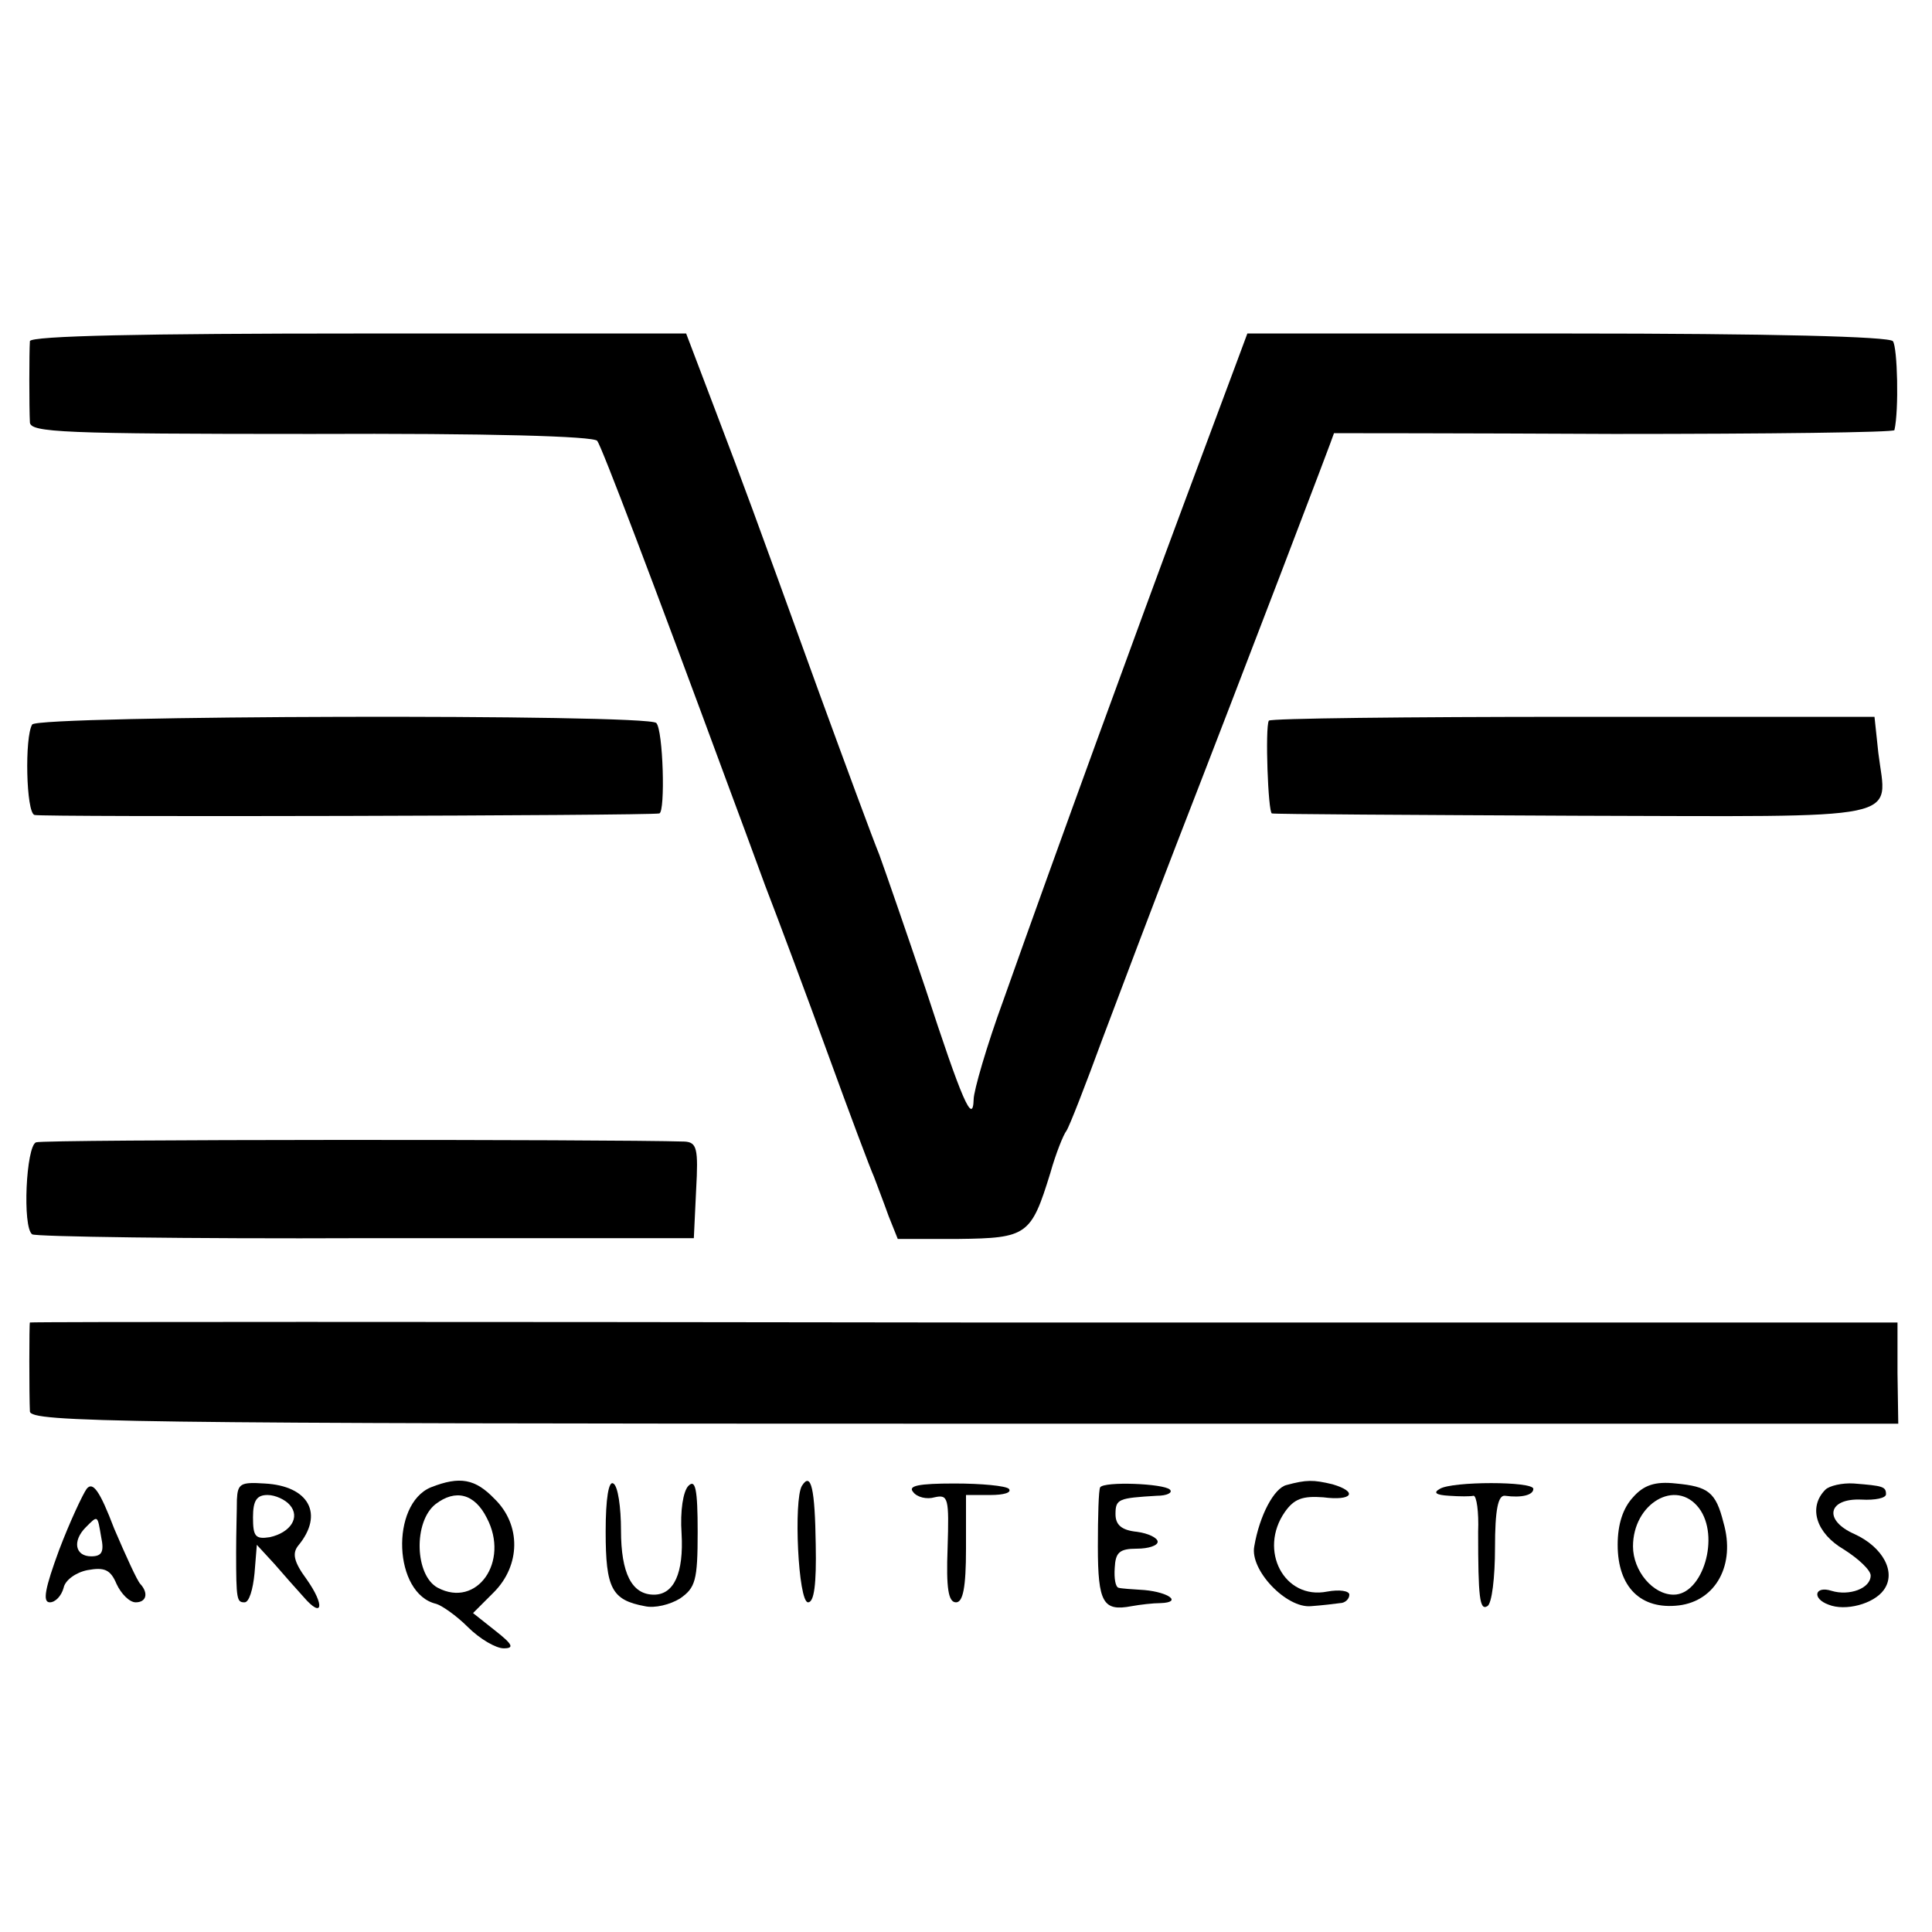 <?xml version="1.0" standalone="no"?>
<!DOCTYPE svg PUBLIC "-//W3C//DTD SVG 20010904//EN"
 "http://www.w3.org/TR/2001/REC-SVG-20010904/DTD/svg10.dtd">
<svg version="1.0" xmlns="http://www.w3.org/2000/svg"
 width="252pt" height="252pt" viewBox="0 0 252 252"
 preserveAspectRatio="xMidYMid meet">
<g transform="translate(0,252) scale(0.1,-0.1)"
fill="#000000" stroke="none">
<path d="M39 2075 c-1 -14 -1 -87 0 -106 1 -13 42 -15 367 -15 233 1 368 -3
373 -9 6 -8 71 -179 171 -450 10 -27 32 -86 48 -130 17 -44 54 -143 82 -220
28 -77 55 -149 60 -160 4 -11 13 -34 19 -51 l12 -30 79 0 c90 1 95 5 120 86 7
25 17 50 21 55 4 6 25 60 47 120 23 61 66 175 97 255 89 229 205 533 205 535
0 0 164 0 365 -1 201 0 366 2 366 5 6 26 4 108 -2 116 -5 6 -158 10 -425 10
l-417 0 -13 -35 c-7 -19 -38 -102 -69 -185 -57 -153 -167 -454 -236 -649 -22
-60 -39 -119 -39 -130 -1 -34 -15 -2 -63 145 -25 74 -52 152 -60 174 -9 22
-44 117 -78 210 -92 254 -95 262 -136 370 l-38 100 -428 0 c-278 0 -427 -3
-428 -10z"/>
<path d="M42 1575 c-10 -16 -8 -115 3 -118 9 -3 802 -1 815 2 8 2 5 109 -4
118 -12 12 -807 10 -814 -2z"/>
<path d="M1655 1580 c-5 -9 -1 -120 4 -121 3 -1 181 -2 395 -3 440 -1 407 -8
396 82 l-5 47 -393 0 c-217 0 -395 -2 -397 -5z"/>
<path d="M47 1030 c-13 -5 -18 -111 -5 -120 4 -3 200 -6 435 -5 l428 0 3 63
c3 54 1 62 -15 63 -98 3 -837 3 -846 -1z"/>
<path d="M39 795 c-1 0 -1 -96 0 -116 1 -14 115 -16 1219 -16 l1218 0 -1 66 0
66 -1218 0 c-669 1 -1217 1 -1218 0z"/>
<path d="M113 578 c-5 -7 -22 -43 -36 -80 -18 -49 -22 -68 -12 -68 7 0 15 8
18 19 2 10 16 20 31 23 22 4 30 1 38 -18 6 -13 17 -24 25 -24 14 0 17 12 6 24
-4 4 -19 37 -34 72 -19 50 -28 62 -36 52z m19 -63 c4 -19 1 -25 -13 -25 -21 0
-25 20 -7 38 16 16 15 16 20 -13z"/>
<path d="M309 564 c0 -13 -1 -44 -1 -69 0 -62 1 -65 11 -65 6 0 11 17 13 38
l3 37 23 -25 c12 -14 29 -33 38 -43 25 -29 28 -11 4 23 -17 23 -19 34 -11 44
34 41 14 78 -44 81 -31 2 -35 0 -36 -21z m69 -7 c14 -16 1 -36 -26 -42 -19 -3
-22 1 -22 26 0 22 5 29 19 29 10 0 23 -6 29 -13z"/>
<path d="M562 580 c-53 -22 -49 -139 7 -152 7 -2 26 -15 41 -30 16 -16 37 -28
47 -28 14 0 12 5 -11 23 l-29 23 27 27 c35 35 36 88 1 122 -25 26 -45 30 -83
15z m73 -40 c30 -57 -13 -118 -64 -91 -30 16 -32 86 -3 109 26 20 51 14 67
-18z"/>
<path d="M790 522 c0 -74 8 -89 51 -97 13 -3 33 2 46 10 20 14 23 23 23 87 0
56 -3 69 -12 60 -7 -7 -11 -33 -9 -62 3 -52 -10 -80 -36 -80 -29 0 -43 28 -43
84 0 30 -4 58 -10 61 -6 4 -10 -19 -10 -63z"/>
<path d="M1046 582 c-11 -18 -5 -152 8 -152 8 0 11 24 10 75 -1 73 -6 96 -18
77z"/>
<path d="M1191 574 c5 -7 18 -10 28 -7 18 4 19 -1 17 -66 -2 -53 1 -71 11 -71
9 0 13 19 13 70 l0 70 32 0 c17 0 28 3 24 8 -4 4 -36 7 -71 7 -47 0 -61 -3
-54 -11z"/>
<path d="M1435 580 c-2 -3 -3 -38 -3 -77 0 -74 7 -85 44 -78 11 2 28 4 38 4
28 1 11 14 -21 17 -16 1 -31 2 -34 3 -4 1 -6 12 -5 26 1 20 6 25 29 25 15 0
27 4 27 9 0 5 -12 11 -27 13 -20 2 -28 9 -28 23 0 20 4 21 54 24 13 0 21 4 17
8 -8 8 -86 11 -91 3z"/>
<path d="M1678 583 c-16 -4 -35 -39 -42 -80 -6 -31 42 -81 74 -78 14 1 31 3
38 4 6 0 12 5 12 11 0 5 -13 7 -29 4 -56 -11 -90 54 -55 104 12 17 23 21 50
19 38 -5 46 7 12 17 -25 6 -34 6 -60 -1z"/>
<path d="M1878 578 c-9 -5 -5 -8 12 -9 14 -1 28 -1 32 0 4 0 7 -21 6 -47 0
-86 2 -103 12 -97 6 3 10 38 10 76 0 50 4 69 13 68 22 -3 37 1 37 9 0 10 -106
10 -122 0z"/>
<path d="M2130 567 c-13 -14 -20 -35 -20 -62 0 -55 30 -85 80 -79 48 6 74 53
58 108 -10 40 -20 47 -62 51 -27 3 -42 -2 -56 -18z m86 -14 c28 -37 5 -113
-33 -113 -27 0 -53 31 -53 63 0 56 56 89 86 50z"/>
<path d="M2381 577 c-23 -23 -12 -57 24 -78 19 -12 35 -27 35 -34 0 -17 -28
-27 -51 -20 -22 7 -26 -10 -4 -18 22 -9 59 1 72 19 17 23 -1 56 -38 73 -41 18
-35 47 9 45 18 -1 32 2 32 7 0 10 -4 11 -42 14 -15 1 -32 -3 -37 -8z"/>
</g>
</svg>
